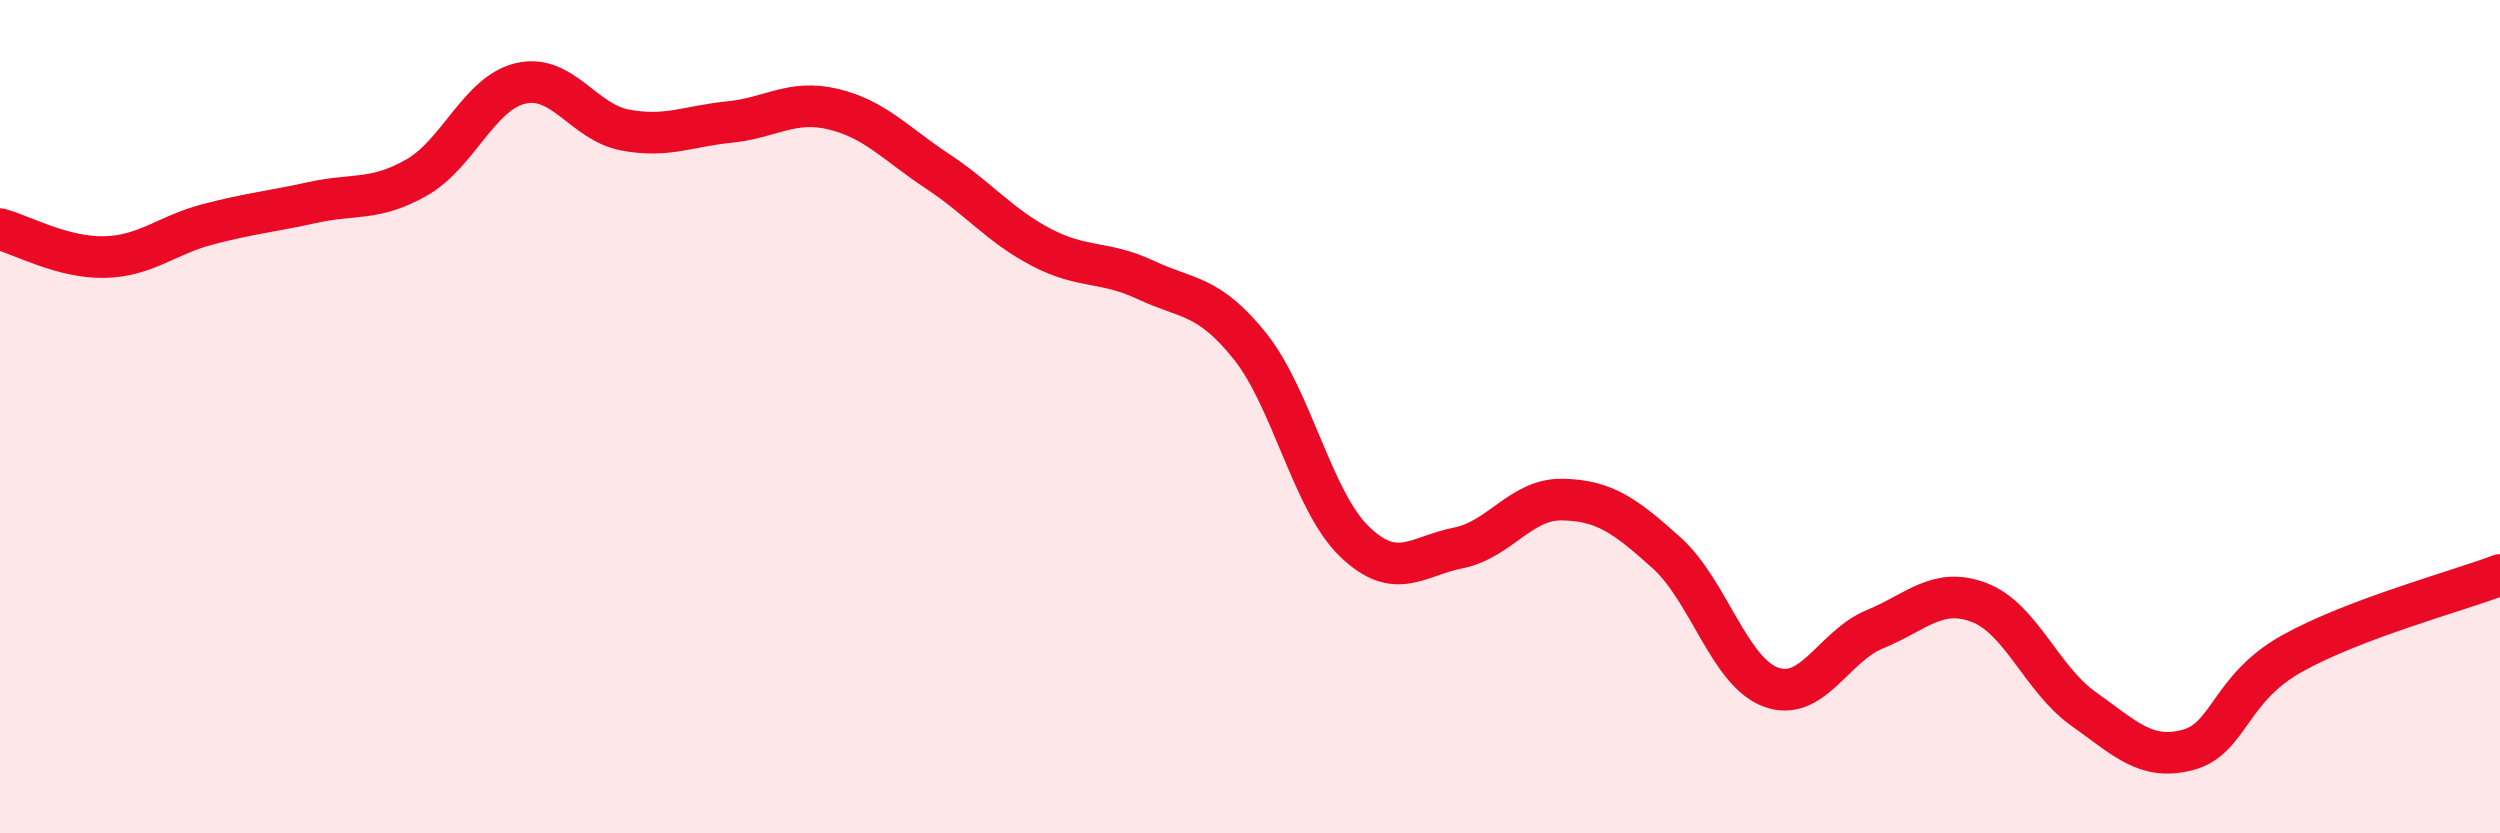 
    <svg width="60" height="20" viewBox="0 0 60 20" xmlns="http://www.w3.org/2000/svg">
      <path
        d="M 0,5.5 C 0.5,5.63 1.5,6.19 2.5,6.17 C 3.5,6.15 4,5.64 5,5.38 C 6,5.12 6.5,5.08 7.5,4.86 C 8.5,4.64 9,4.83 10,4.26 C 11,3.69 11.5,2.23 12.5,2 C 13.5,1.77 14,2.93 15,3.12 C 16,3.31 16.5,3.03 17.5,2.93 C 18.5,2.83 19,2.38 20,2.62 C 21,2.86 21.5,3.45 22.5,4.11 C 23.5,4.77 24,5.42 25,5.94 C 26,6.46 26.5,6.25 27.5,6.72 C 28.5,7.19 29,7.06 30,8.31 C 31,9.56 31.5,12.02 32.5,12.99 C 33.5,13.96 34,13.35 35,13.15 C 36,12.95 36.5,11.97 37.5,11.99 C 38.5,12.01 39,12.37 40,13.27 C 41,14.17 41.5,16.12 42.5,16.49 C 43.5,16.86 44,15.51 45,15.1 C 46,14.69 46.5,14.08 47.5,14.46 C 48.5,14.84 49,16.3 50,17.01 C 51,17.72 51.5,18.26 52.5,18 C 53.5,17.74 53.5,16.53 55,15.69 C 56.5,14.85 59,14.18 60,13.8L60 20L0 20Z"
        fill="#EB0A25"
        opacity="0.1"
        stroke-linecap="round"
        stroke-linejoin="round"
      />
      <path
        d="M 0,5.5 C 0.5,5.63 1.5,6.19 2.5,6.17 C 3.5,6.15 4,5.64 5,5.38 C 6,5.12 6.5,5.08 7.5,4.86 C 8.5,4.64 9,4.83 10,4.26 C 11,3.69 11.5,2.23 12.5,2 C 13.5,1.77 14,2.93 15,3.12 C 16,3.31 16.5,3.03 17.5,2.93 C 18.5,2.83 19,2.38 20,2.62 C 21,2.86 21.5,3.45 22.5,4.11 C 23.5,4.77 24,5.42 25,5.94 C 26,6.46 26.5,6.25 27.5,6.72 C 28.5,7.19 29,7.06 30,8.31 C 31,9.56 31.5,12.02 32.5,12.99 C 33.5,13.96 34,13.35 35,13.15 C 36,12.95 36.5,11.97 37.5,11.99 C 38.5,12.01 39,12.37 40,13.27 C 41,14.17 41.5,16.12 42.5,16.49 C 43.5,16.86 44,15.51 45,15.1 C 46,14.69 46.5,14.08 47.5,14.46 C 48.5,14.84 49,16.3 50,17.01 C 51,17.72 51.5,18.26 52.5,18 C 53.5,17.74 53.5,16.53 55,15.69 C 56.5,14.85 59,14.18 60,13.8"
        stroke="#EB0A25"
        stroke-width="1"
        fill="none"
        stroke-linecap="round"
        stroke-linejoin="round"
      />
    </svg>
  